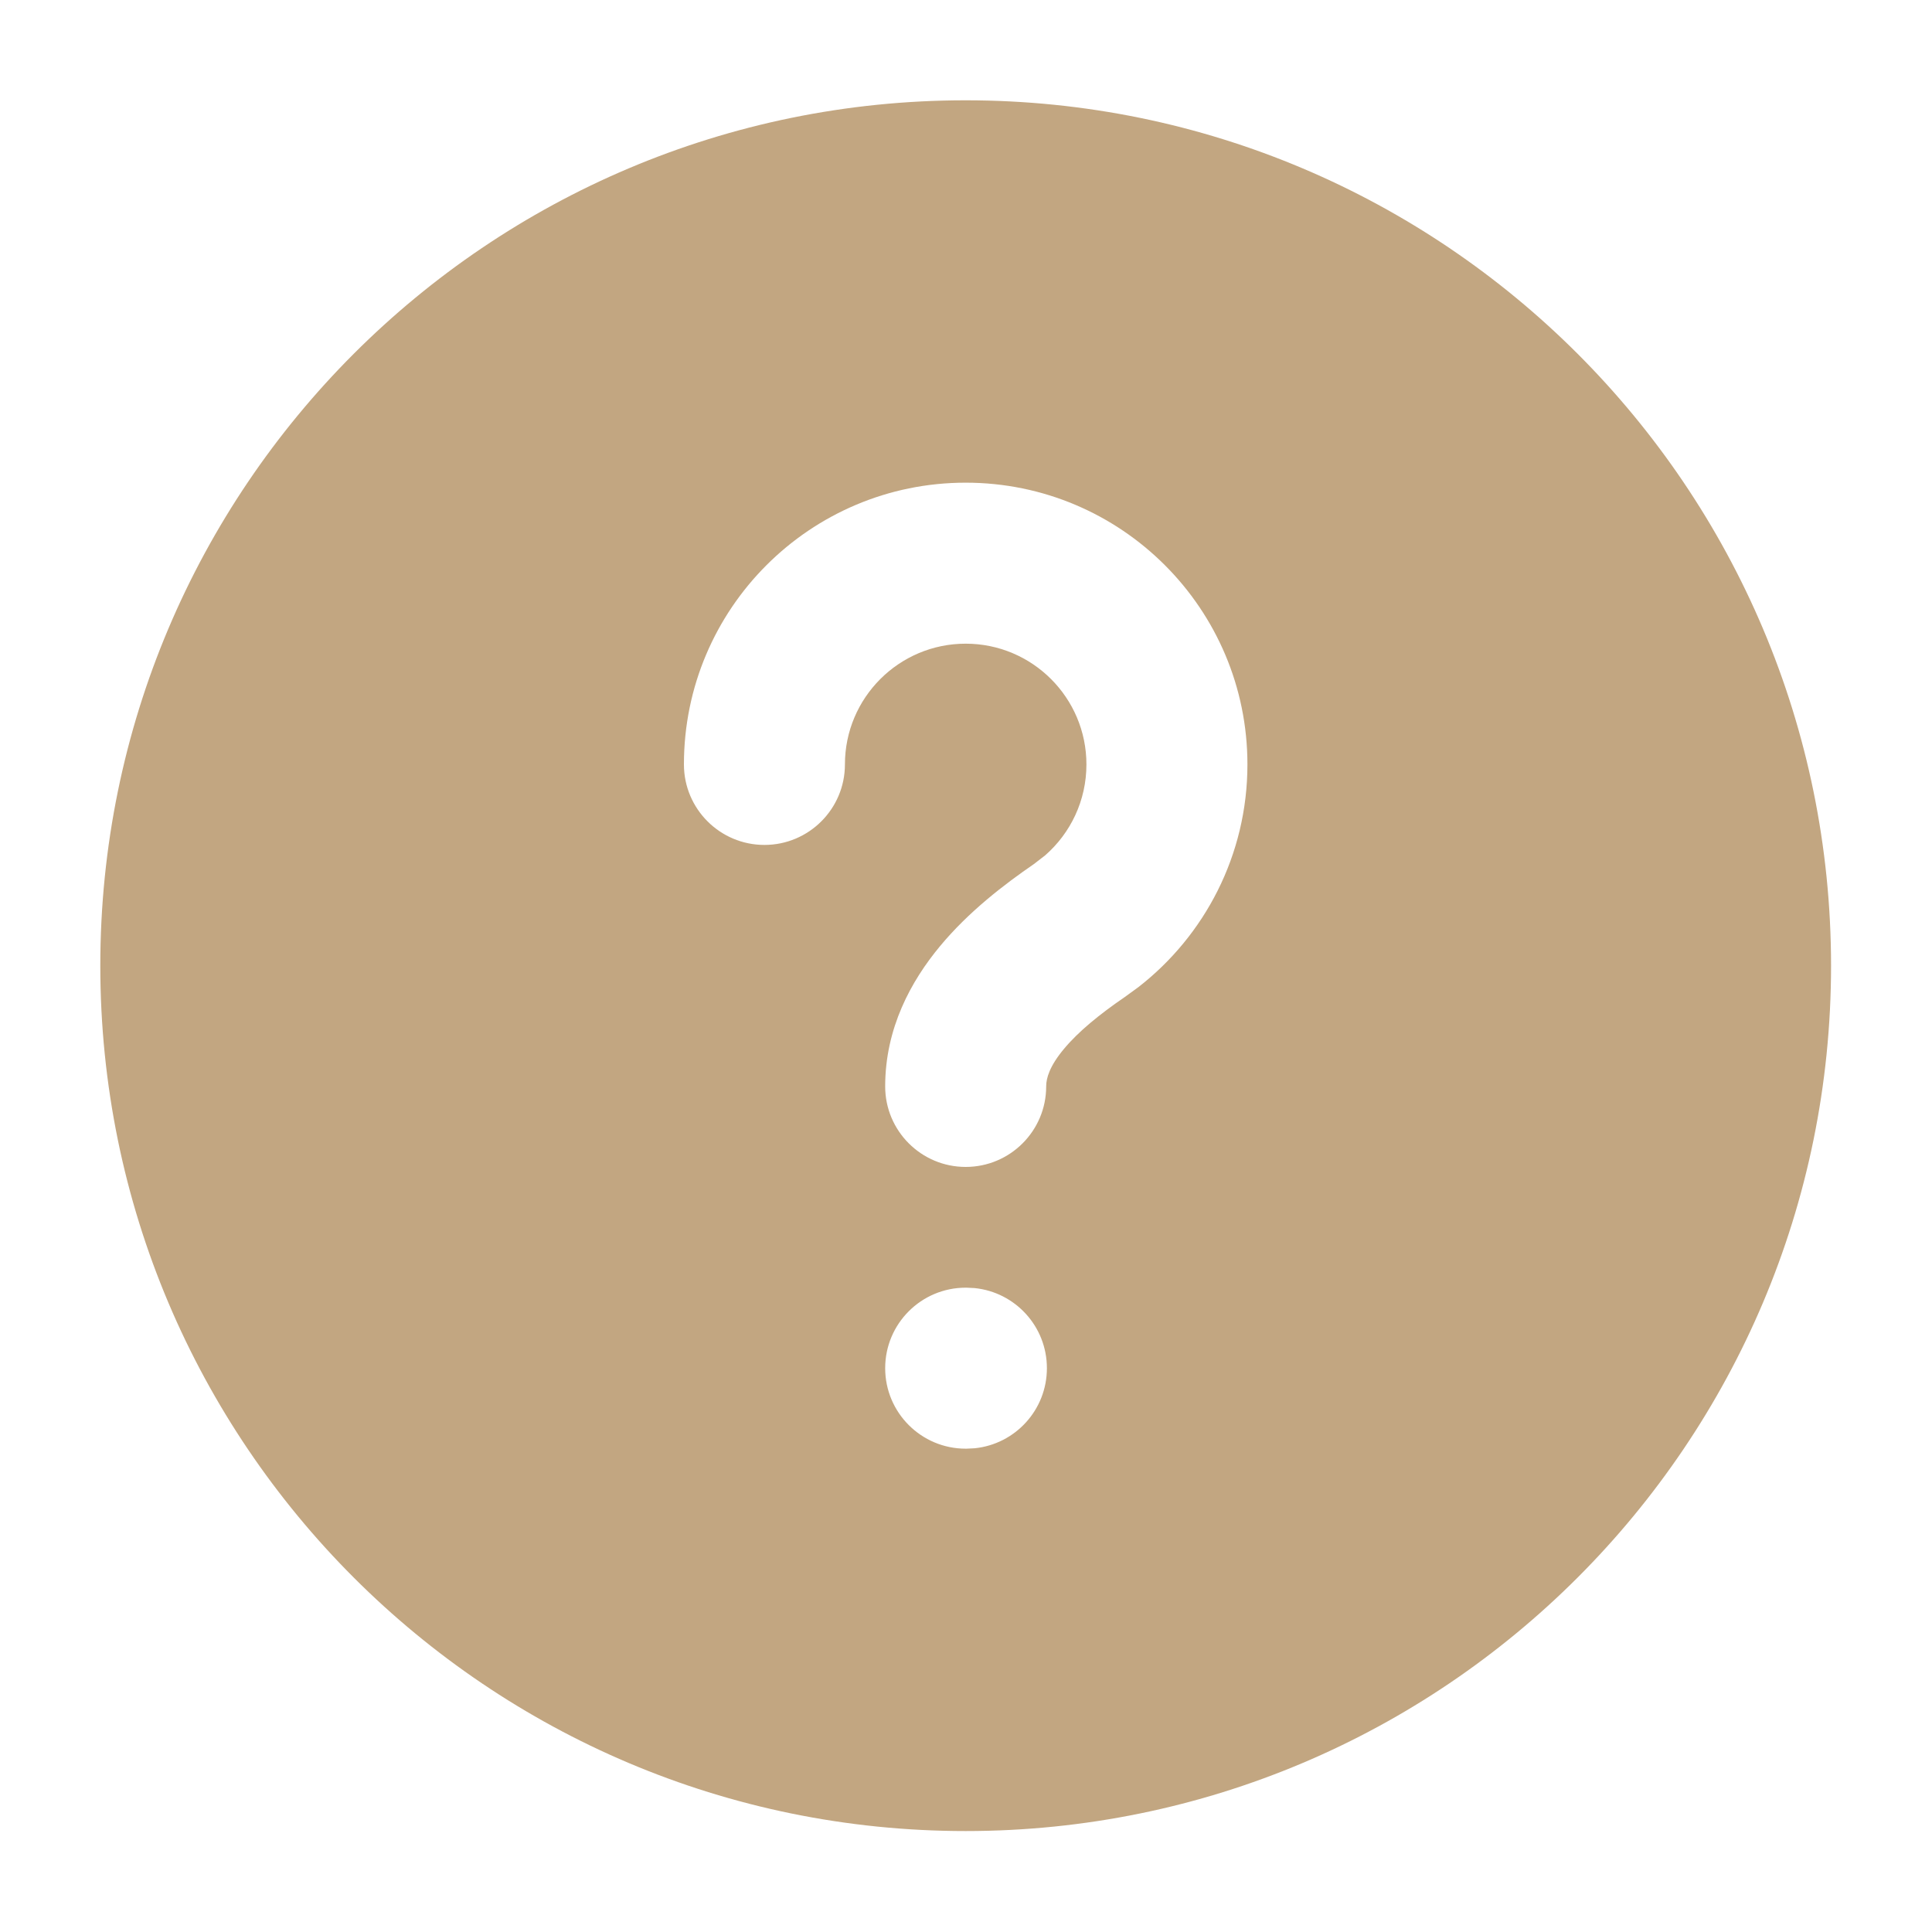<svg xmlns="http://www.w3.org/2000/svg" viewBox="0 0 24 24" color="#000000" fill="none">
    <path d="M11.996 1.246C17.933 1.246 22.746 6.059 22.746 11.996C22.746 17.933 17.933 22.746 11.996 22.746C6.059 22.746 1.246 17.933 1.246 11.996C1.246 6.059 6.059 1.246 11.996 1.246ZM11.996 15.996C11.444 15.996 10.996 16.444 10.996 16.996C10.996 17.548 11.444 17.996 11.996 17.996H12.005L12.107 17.991C12.612 17.94 13.005 17.514 13.005 16.996C13.005 16.478 12.612 16.052 12.107 16.001L12.005 15.996H11.996ZM11.996 5.996C10.063 5.996 8.496 7.563 8.496 9.496C8.496 10.048 8.944 10.496 9.496 10.496C10.048 10.496 10.496 10.048 10.496 9.496C10.496 8.668 11.168 7.996 11.996 7.996C12.824 7.996 13.496 8.668 13.496 9.496C13.496 9.945 13.299 10.349 12.984 10.625L12.843 10.734C12.473 10.988 12.031 11.327 11.677 11.754C11.318 12.186 10.996 12.771 10.996 13.496C10.996 14.048 11.444 14.496 11.996 14.496C12.548 14.496 12.996 14.048 12.996 13.496C12.996 13.392 13.039 13.244 13.215 13.032C13.395 12.815 13.659 12.6 13.973 12.385L14.142 12.262C14.964 11.623 15.496 10.622 15.496 9.496C15.496 7.563 13.929 5.996 11.996 5.996Z" fill="#c2a681"/>
</svg>
